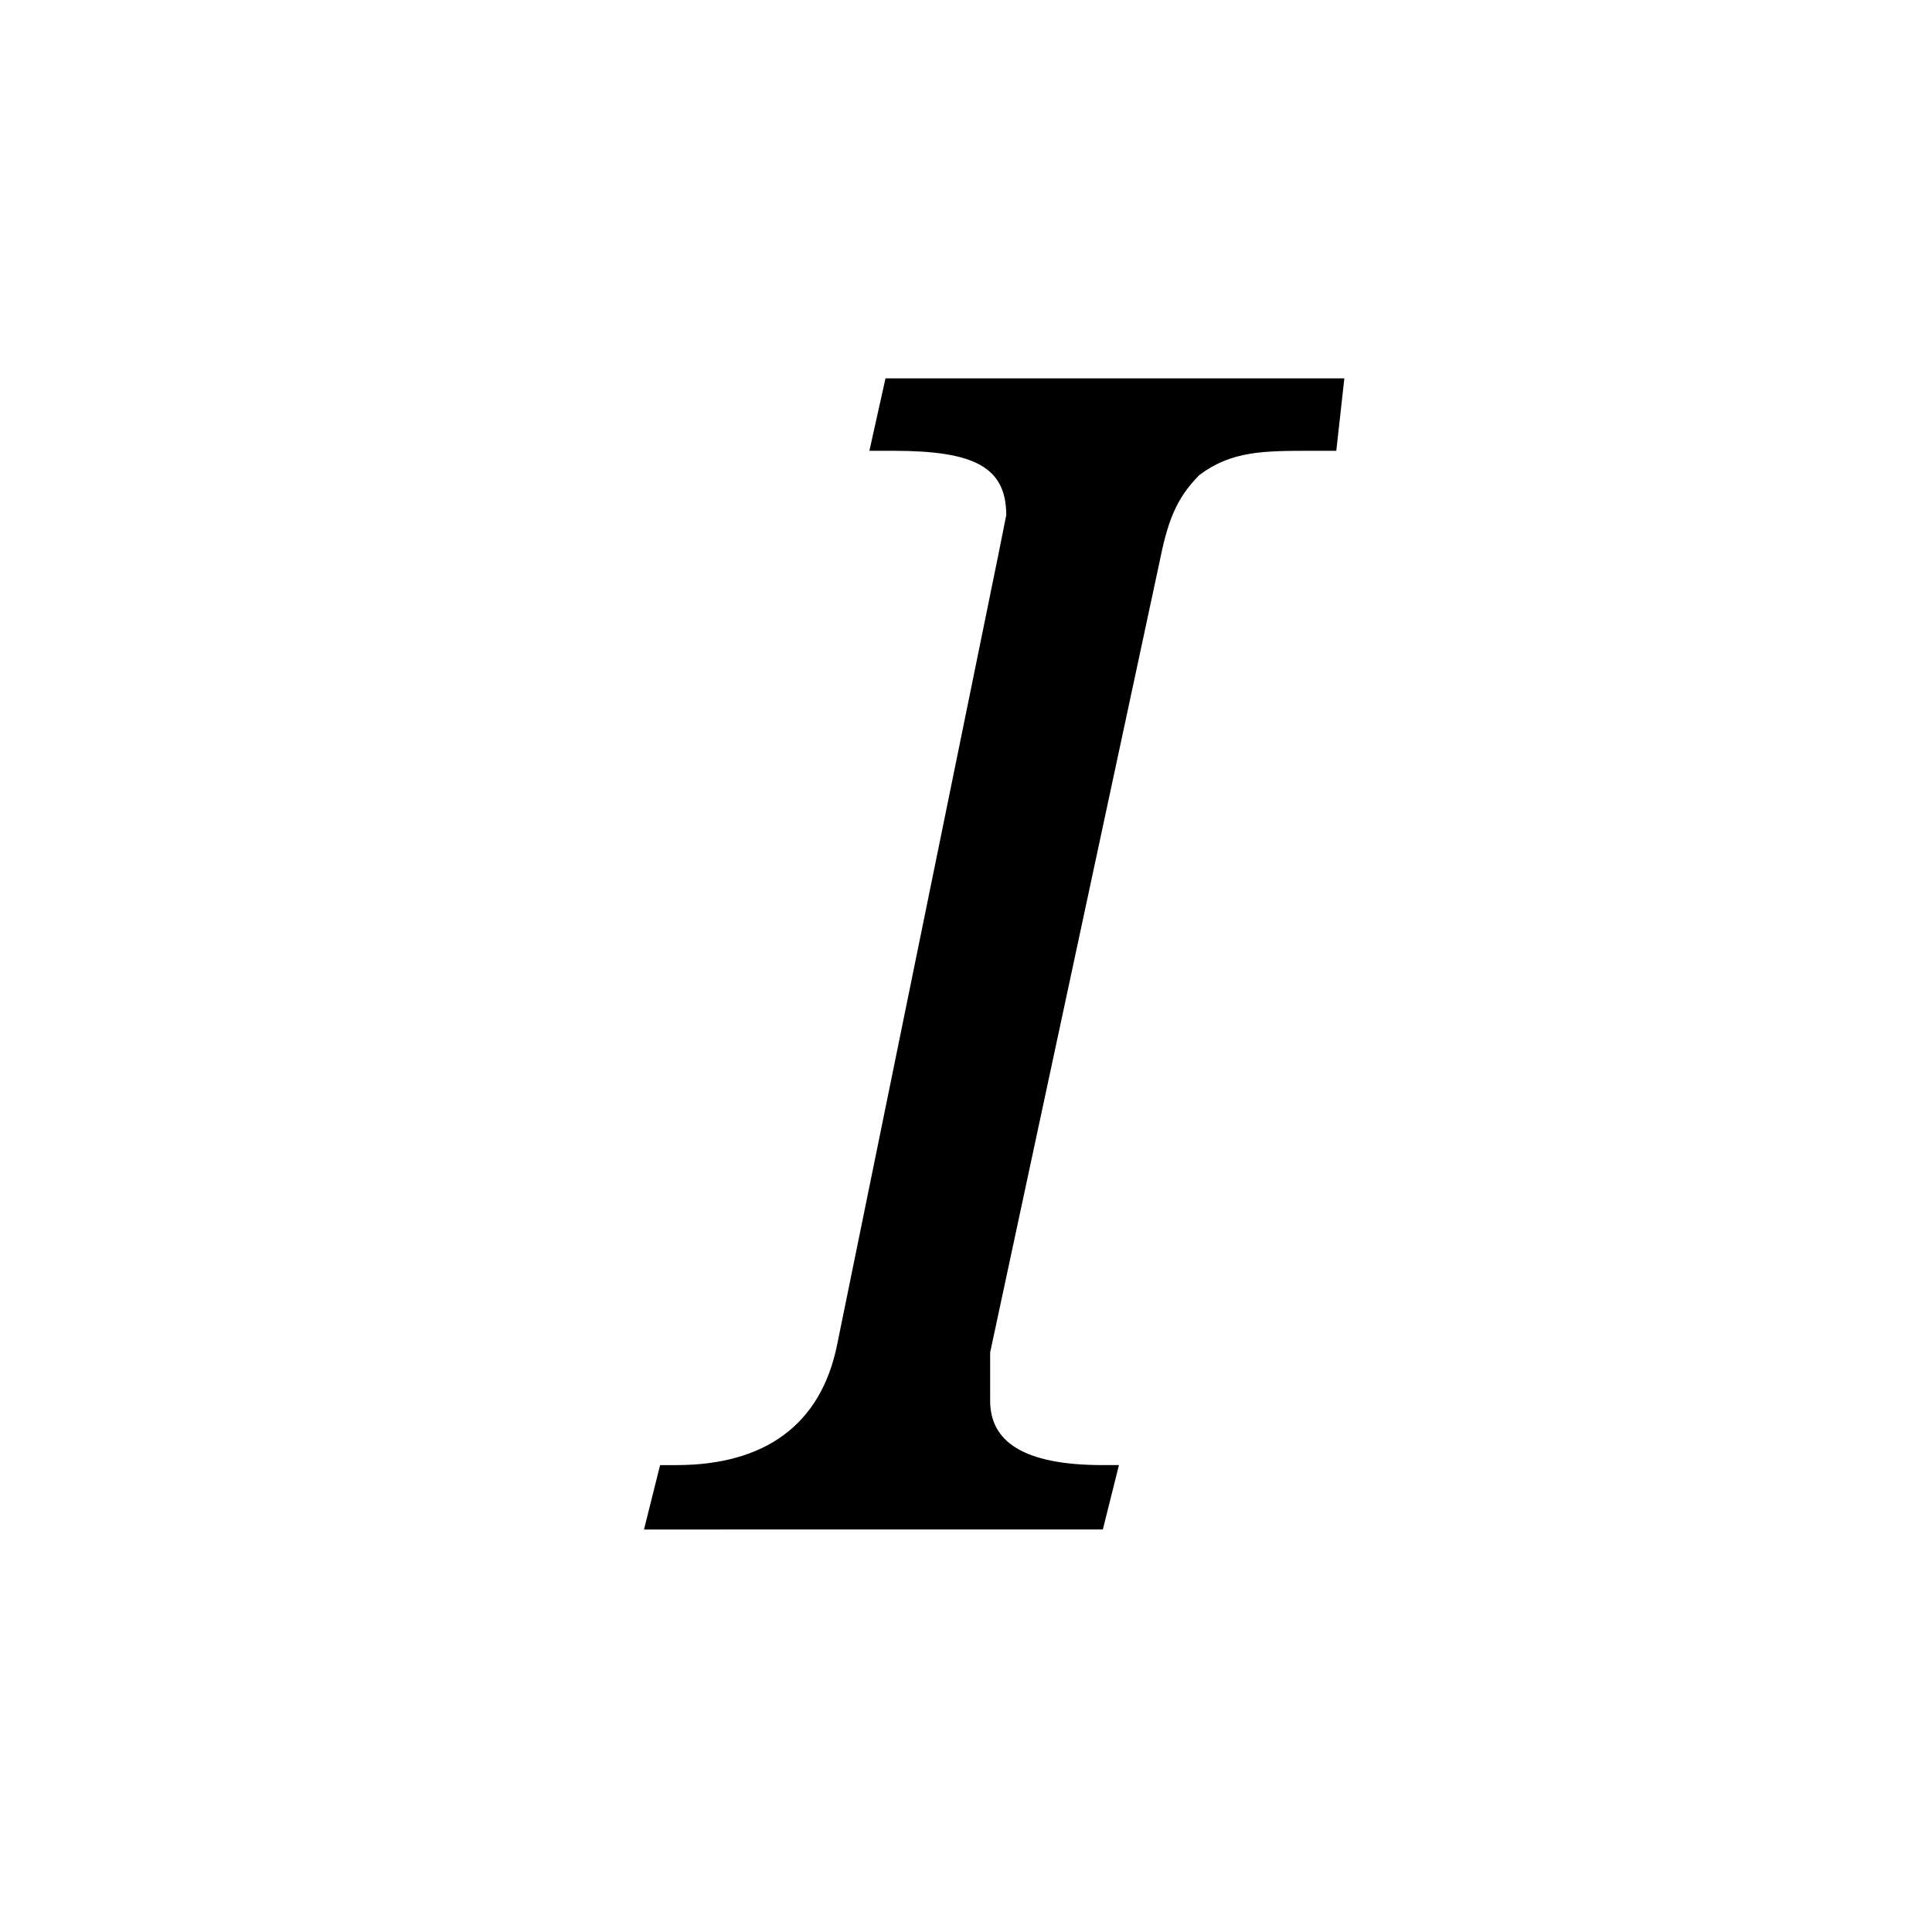 <svg version="1.1" xmlns="http://www.w3.org/2000/svg" xmlns:xlink="http://www.w3.org/1999/xlink" x="0px" y="0px" width="24" height="24"><g id="icon-italic" stroke="none" stroke-width="1" fill-rule="evenodd"><path d="M16.7 4.7l-.1.9h-.3c-.6 0-1 0-1.4.3-.3.3-.4.6-.5 1.1l-2.1 9.8v.6c0 .5.4.8 1.4.8h.2l-.2.8H8l.2-.8h.2c1.1 0 1.8-.5 2-1.5l2-9.8.1-.5c0-.6-.4-.8-1.4-.8h-.3l.2-.9h5.8z" id="I"></path></g></svg>
